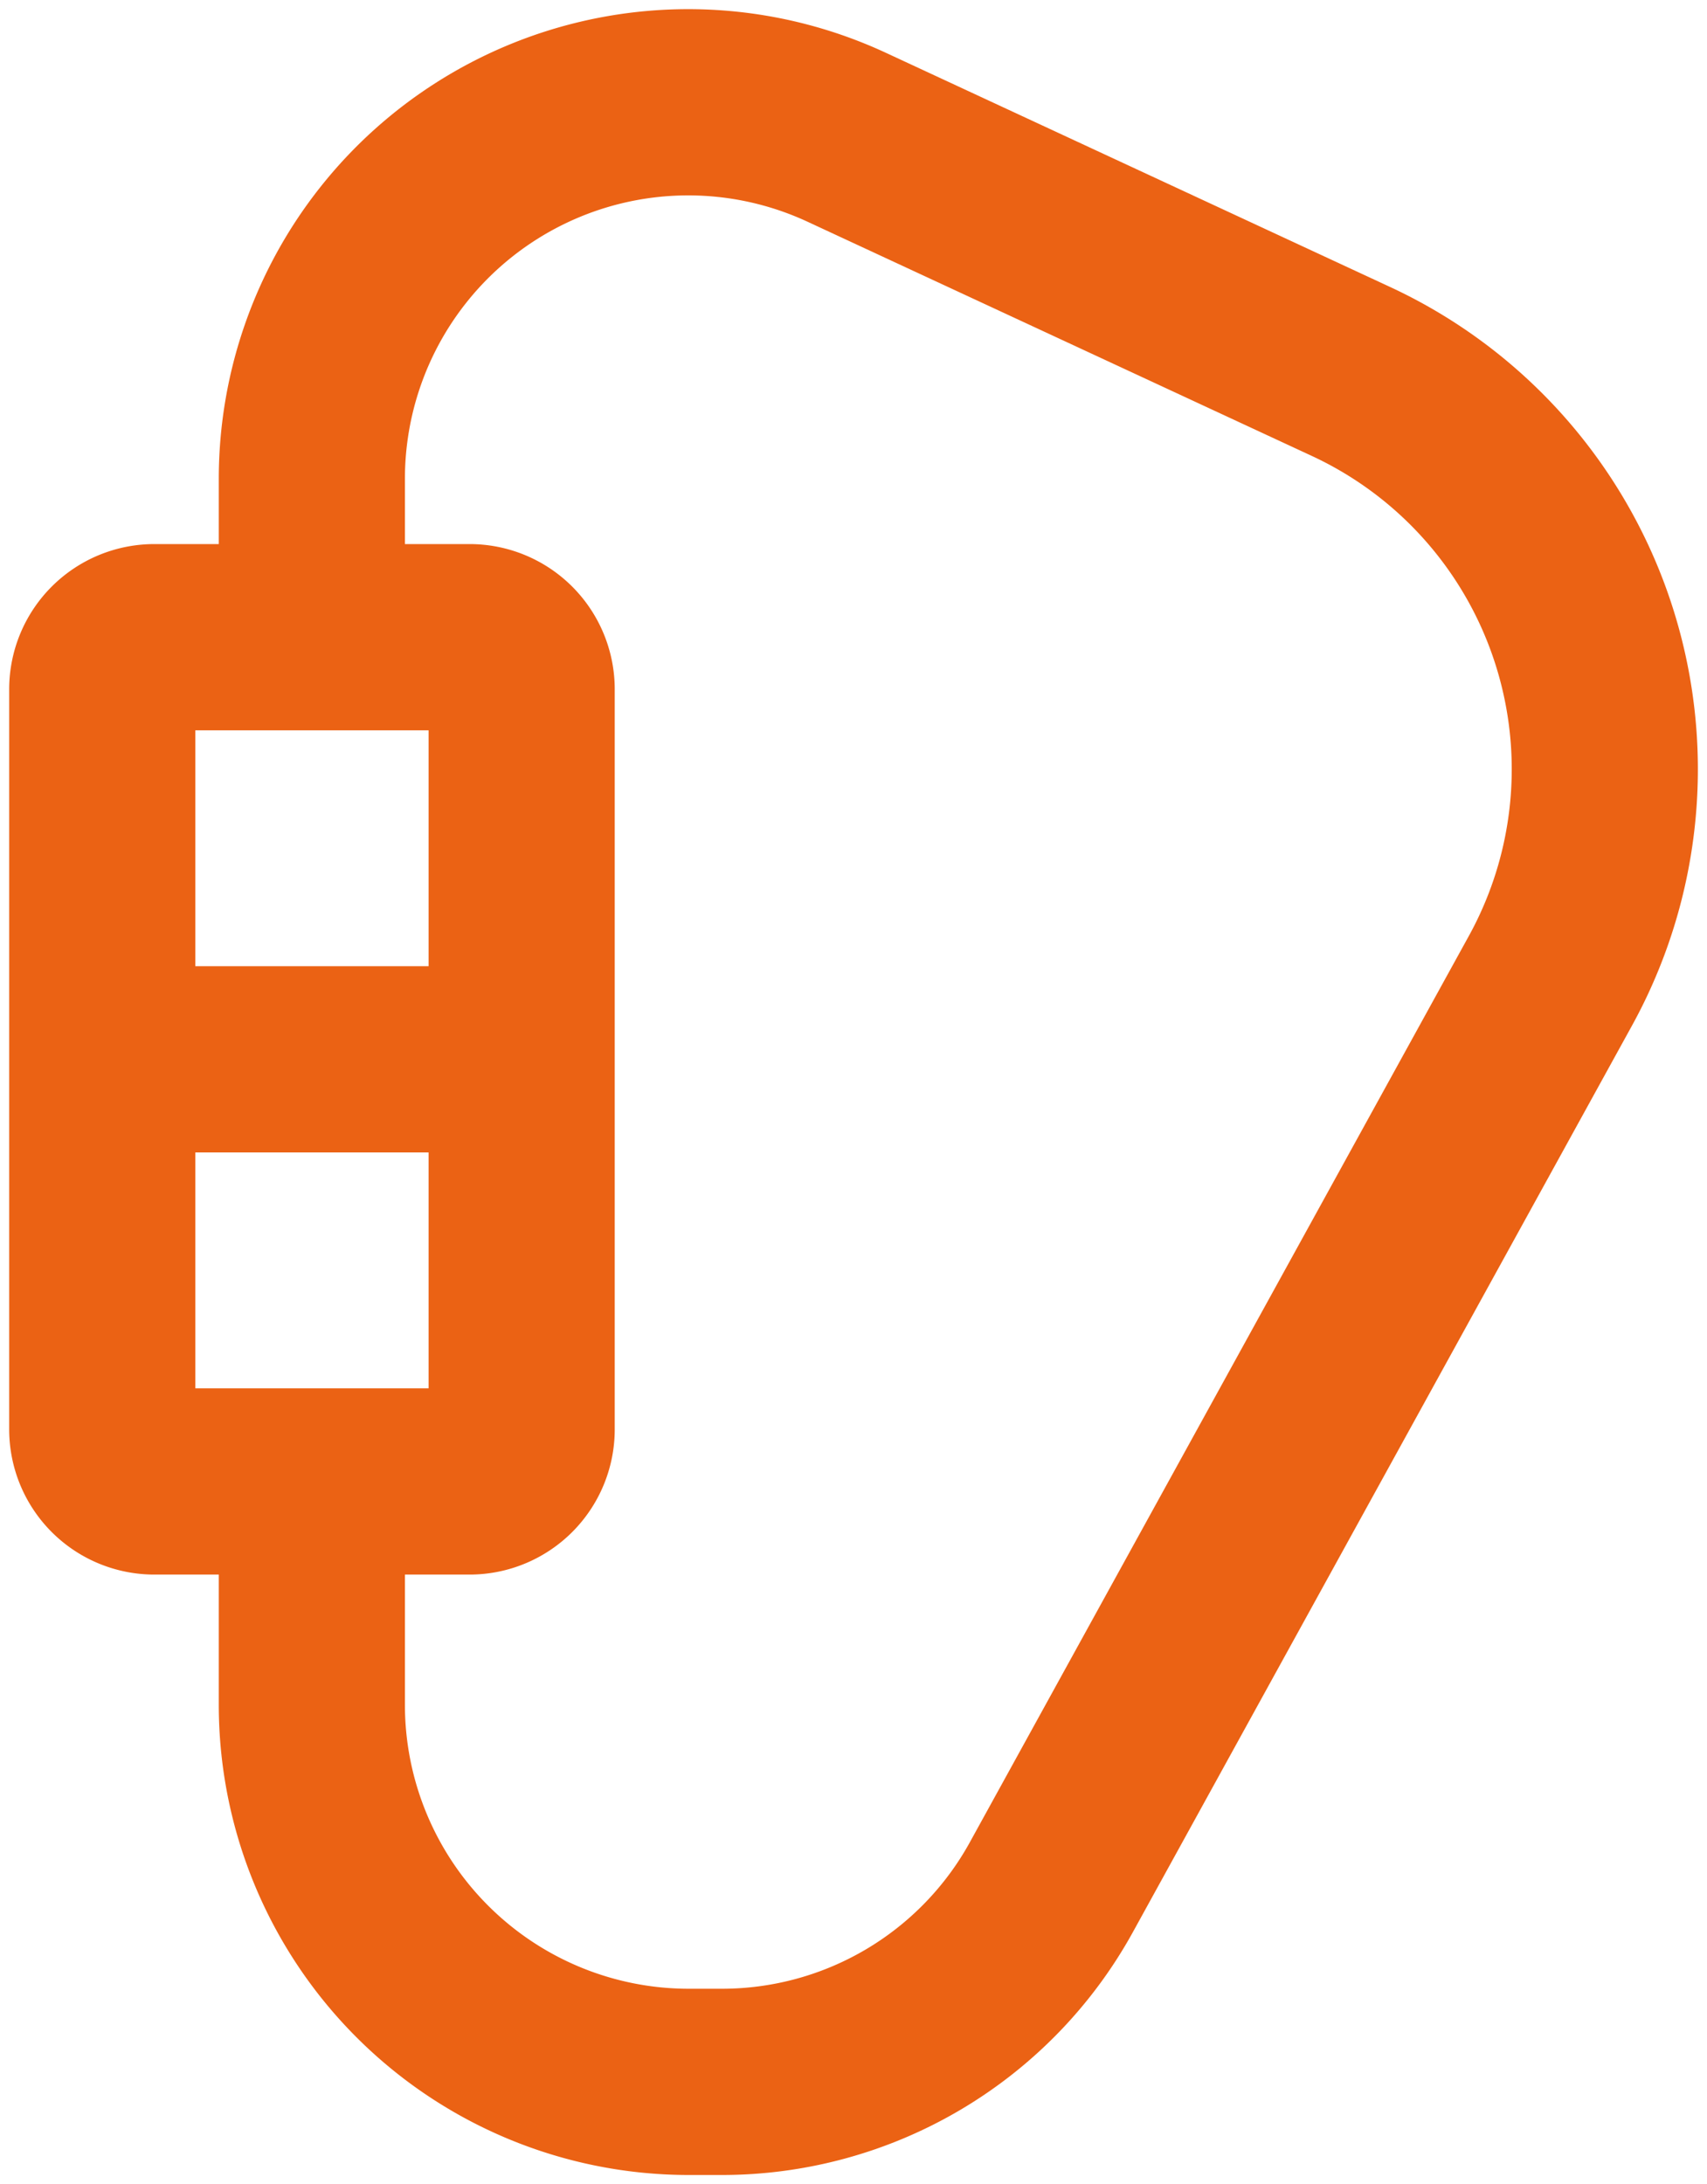 <?xml version="1.0" encoding="UTF-8"?>
<svg xmlns="http://www.w3.org/2000/svg" xmlns:xlink="http://www.w3.org/1999/xlink" id="Group_141" data-name="Group 141" width="55.023" height="70.368" viewBox="0 0 55.023 70.368">
  <defs>
    <clipPath id="clip-path">
      <rect id="Rectangle_103" data-name="Rectangle 103" width="55.023" height="70.368" fill="none" stroke="#eb6214" stroke-width="6"></rect>
    </clipPath>
  </defs>
  <g id="Group_141-2" data-name="Group 141" clip-path="url(#clip-path)">
    <path id="Path_9624" data-name="Path 9624" d="M18.3,25.1v-6.97a12.133,12.133,0,0,1,17.248-11L51.8,14.674a14.127,14.127,0,0,1,6.422,19.632L42.14,63.5a12.125,12.125,0,0,1-10.626,6.277H30.438A12.151,12.151,0,0,1,18.3,57.642V48.557" transform="translate(-8.248 -2.704)" fill="none" stroke="#eb6214" stroke-miterlimit="10" stroke-width="6"></path>
    <path id="Rectangle_102" data-name="Rectangle 102" d="M1.679,0H11.841a1.678,1.678,0,0,1,1.678,1.678V25.522A1.678,1.678,0,0,1,11.841,27.2H1.679A1.679,1.679,0,0,1,0,25.521V1.679A1.679,1.679,0,0,1,1.679,0Z" transform="translate(3.296 20.529)" fill="none" stroke="#eb6214" stroke-miterlimit="10" stroke-width="6"></path>
    <line id="Line_9" data-name="Line 9" x2="13.519" transform="translate(3.296 34.129)" fill="none" stroke="#eb6214" stroke-miterlimit="10" stroke-width="6"></line>
  </g>
</svg>
